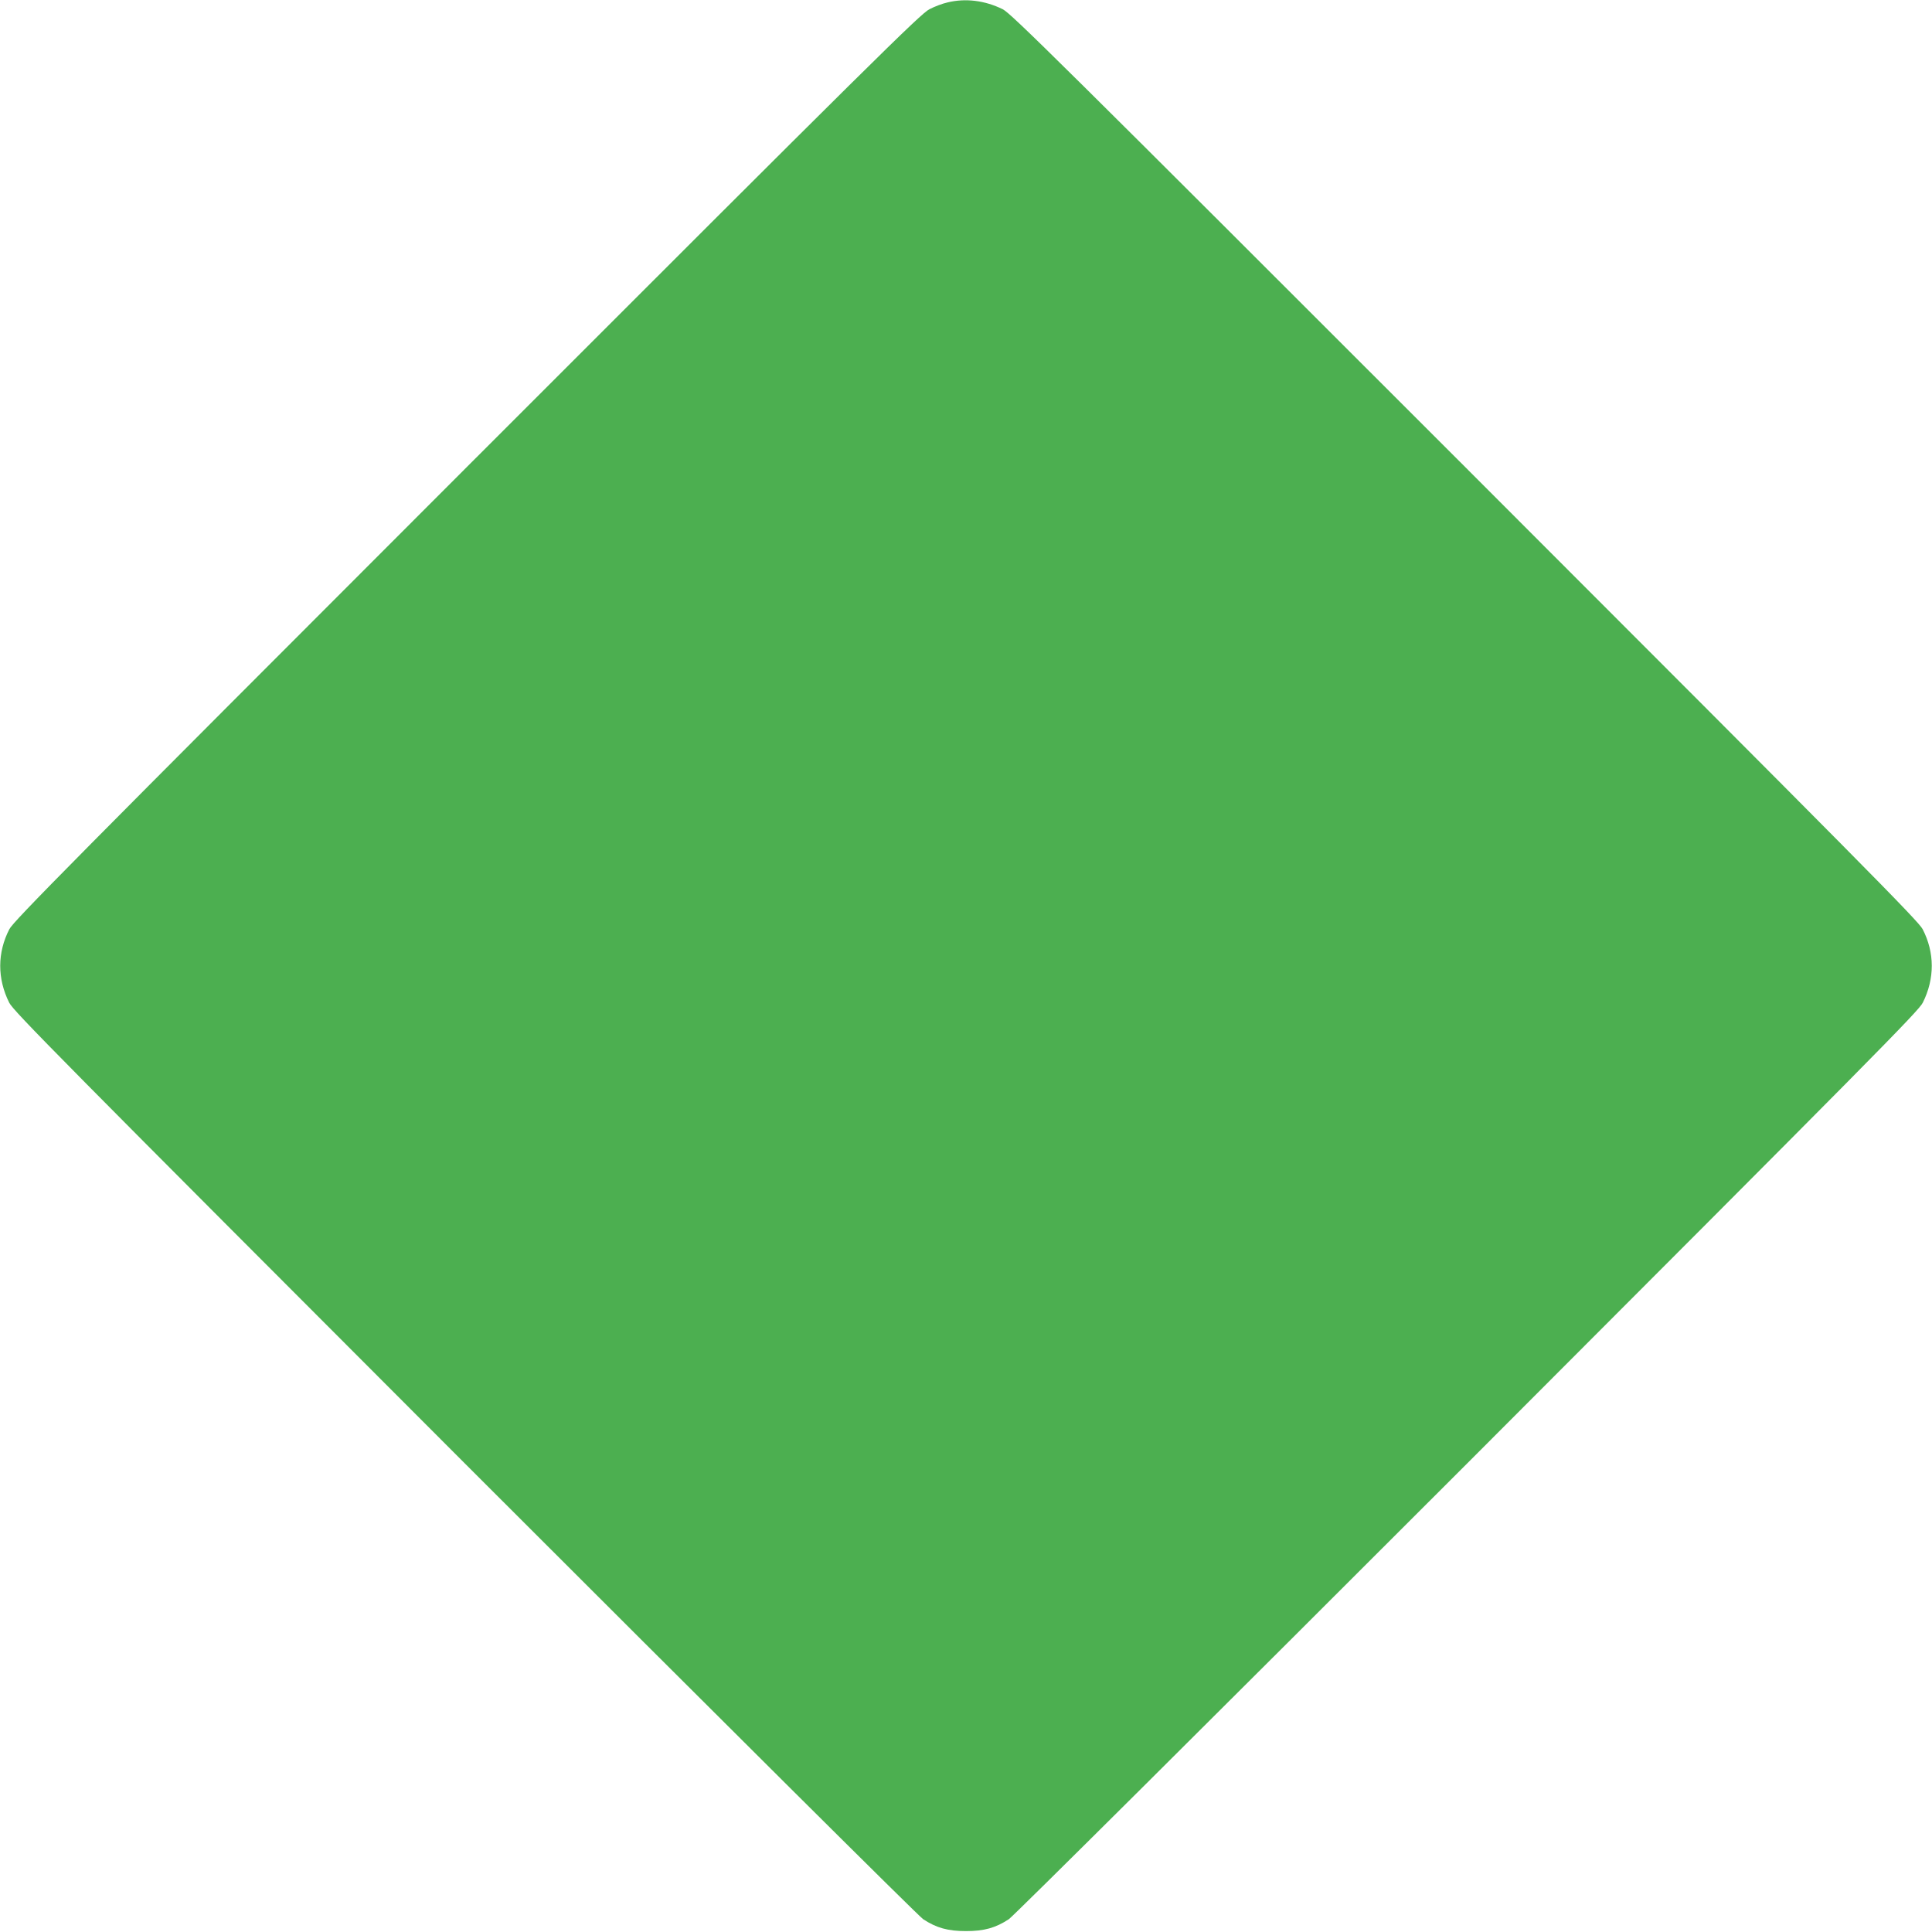 <?xml version="1.0" standalone="no"?>
<!DOCTYPE svg PUBLIC "-//W3C//DTD SVG 20010904//EN"
 "http://www.w3.org/TR/2001/REC-SVG-20010904/DTD/svg10.dtd">
<svg version="1.0" xmlns="http://www.w3.org/2000/svg"
 width="1280pt" height="1280pt" viewBox="0 0 1280 1280"
 preserveAspectRatio="xMidYMid meet">
<g transform="translate(0,1280) scale(0.1,-0.1)"
fill="#4caf50" stroke="none">
<path d="M6278 12784 c-32 -7 -86 -27 -120 -45 -57 -28 -347 -314 -3064 -3032
-2623 -2624 -3005 -3010 -3032 -3063 -80 -155 -81 -327 -1 -487 28 -56 324
-355 3017 -3051 1708 -1708 3009 -3002 3038 -3021 88 -58 164 -79 284 -79 120
0 196 21 284 79 29 19 1330 1313 3038 3021 2693 2696 2989 2995 3017 3051 80
160 79 332 -1 487 -27 53 -409 439 -3032 3063 -2709 2709 -3007 3004 -3063
3032 -118 58 -246 74 -365 45z"/>
</g>
</svg>
